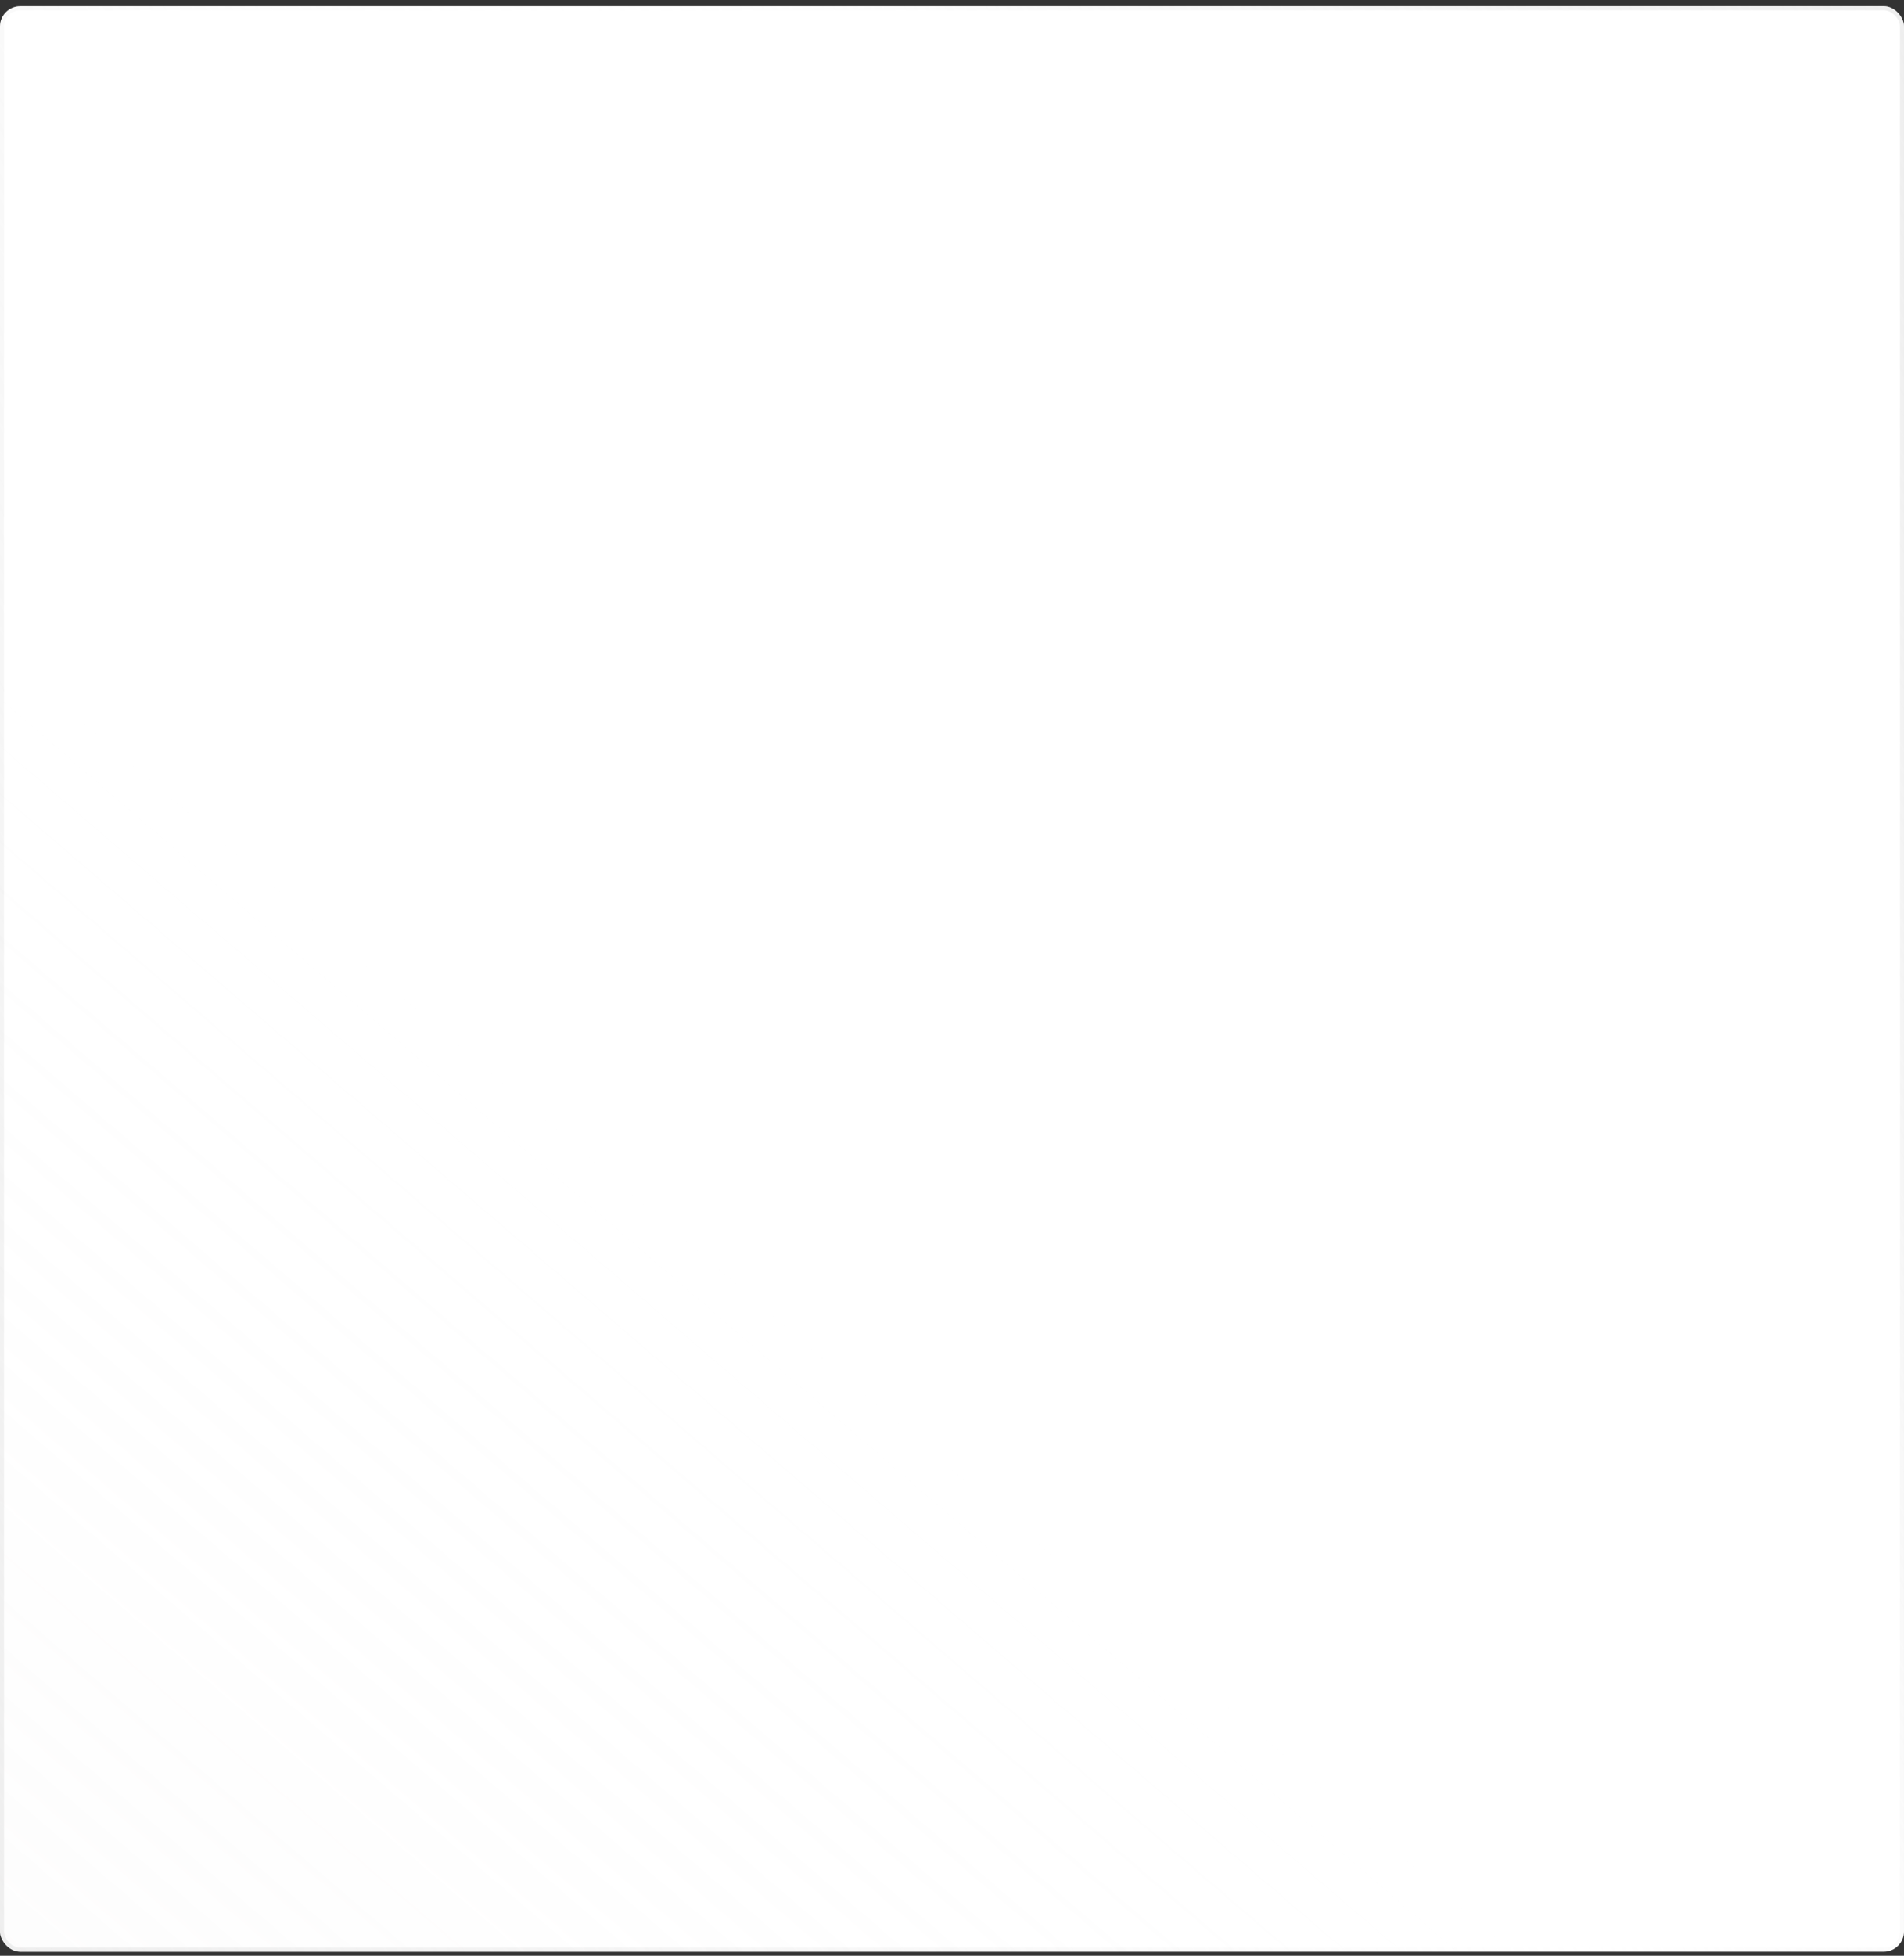 <?xml version="1.0" encoding="UTF-8"?> <svg xmlns="http://www.w3.org/2000/svg" width="300" height="308" fill="none"><rect width="100%" height="100%" fill="#333333" stroke="none"/> <rect width="300" height="306.383" y=".977" fill="#fff" rx="3.191"></rect> <rect width="300" height="306.383" y=".977" fill="url(#a)" fill-opacity=".2" rx="3.191"></rect> <rect width="299.362" height="305.745" x=".319" y="1.296" stroke="url(#b)" stroke-opacity=".6" stroke-width=".638" rx="2.872"></rect> <defs> <linearGradient id="a" x1="-185.593" x2="2.169" y1="319.143" y2="100.697" gradientUnits="userSpaceOnUse"> <stop stop-color="#DDDBDB"></stop> <stop offset="1" stop-color="#fff" stop-opacity="0"></stop> </linearGradient> <linearGradient id="b" x1="308.152" x2="-136.146" y1="-55.704" y2="176.408" gradientUnits="userSpaceOnUse"> <stop stop-color="#DEDEDE"></stop> <stop offset=".435" stop-color="#DEDEDE" stop-opacity="0"></stop> <stop offset="1" stop-color="#DEDEDE"></stop> </linearGradient> </defs> </svg> 